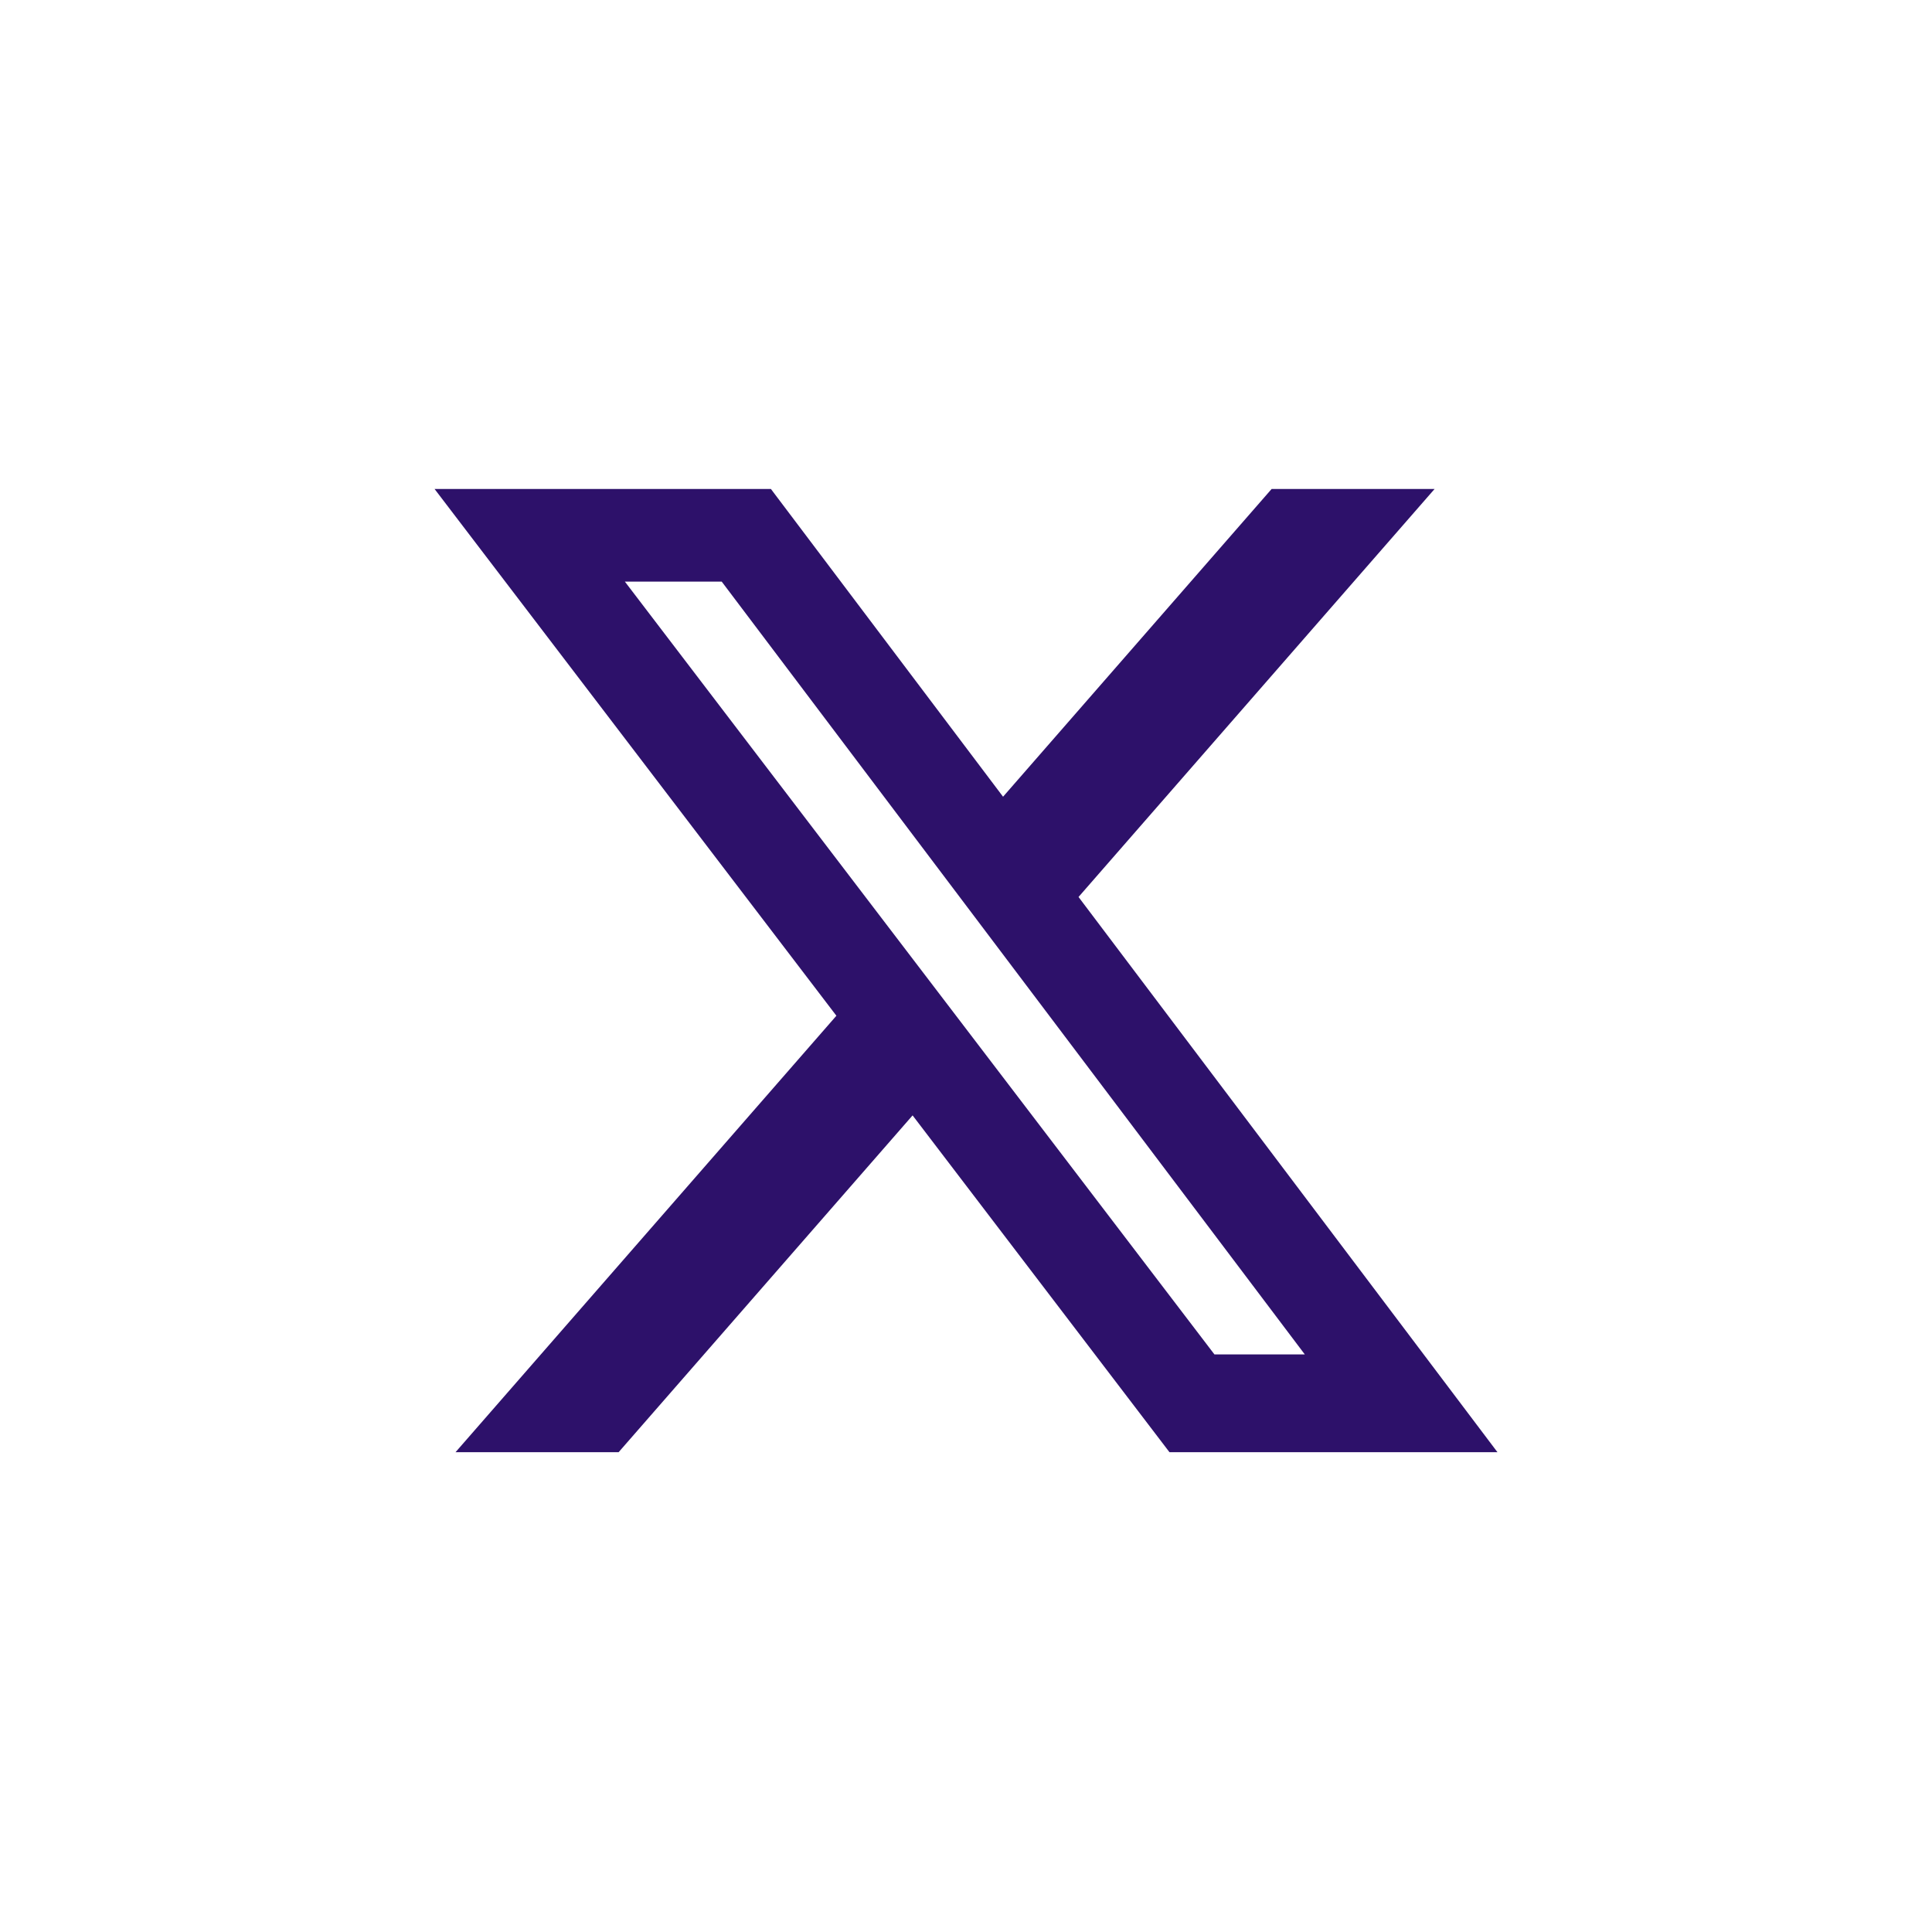 <?xml version="1.0" encoding="UTF-8"?>
<!DOCTYPE svg PUBLIC "-//W3C//DTD SVG 1.1//EN" "http://www.w3.org/Graphics/SVG/1.1/DTD/svg11.dtd">
<!-- Creator: CorelDRAW -->
<svg xmlns="http://www.w3.org/2000/svg" xml:space="preserve" width="831px" height="831px" version="1.1" style="shape-rendering:geometricPrecision; text-rendering:geometricPrecision; image-rendering:optimizeQuality; fill-rule:evenodd; clip-rule:evenodd"
viewBox="0 0 7412.37 7412.37"
 xmlns:xlink="http://www.w3.org/1999/xlink"
 xmlns:xodm="http://www.corel.com/coreldraw/odm/2003">
 <defs>
  <style type="text/css">
   <![CDATA[
    .fil0 {fill:none}
    .fil1 {fill:#2D116A}
   ]]>
  </style>
 </defs>
 <g id="Слой_x0020_1">
  <g id="_105553235794912">
   <path class="fil0" d="M2441.98 0l2528.41 0c1348.44,0.01 2441.97,1093.54 2441.97,2441.98l0.01 2528.41c-0.01,1348.43 -1093.54,2441.96 -2441.98,2441.96l-2528.41 0.02c-1348.43,-0.02 -2441.96,-1093.55 -2441.96,-2441.99l-0.02 -2528.4c0.02,-1348.44 1093.55,-2441.97 2441.99,-2441.97z"/>
   <path class="fil1" d="M4878.6 1875.93l625.47 0 -1366.14 1565.44 1607.25 2130.13 -1258.35 0 -985.54 -1292.16 -1127.82 1292.16 -625.76 0 1461.22 -1674.49 -1541.75 -2021.08 1290.43 0 890.75 1180.8 1030.43 -1180.8 -0.19 0zm-219.24 3320.46l346.68 0 -2237.05 -2964.91 -371.54 0 2261.91 2964.91z"/>
  </g>
 </g>
</svg>
